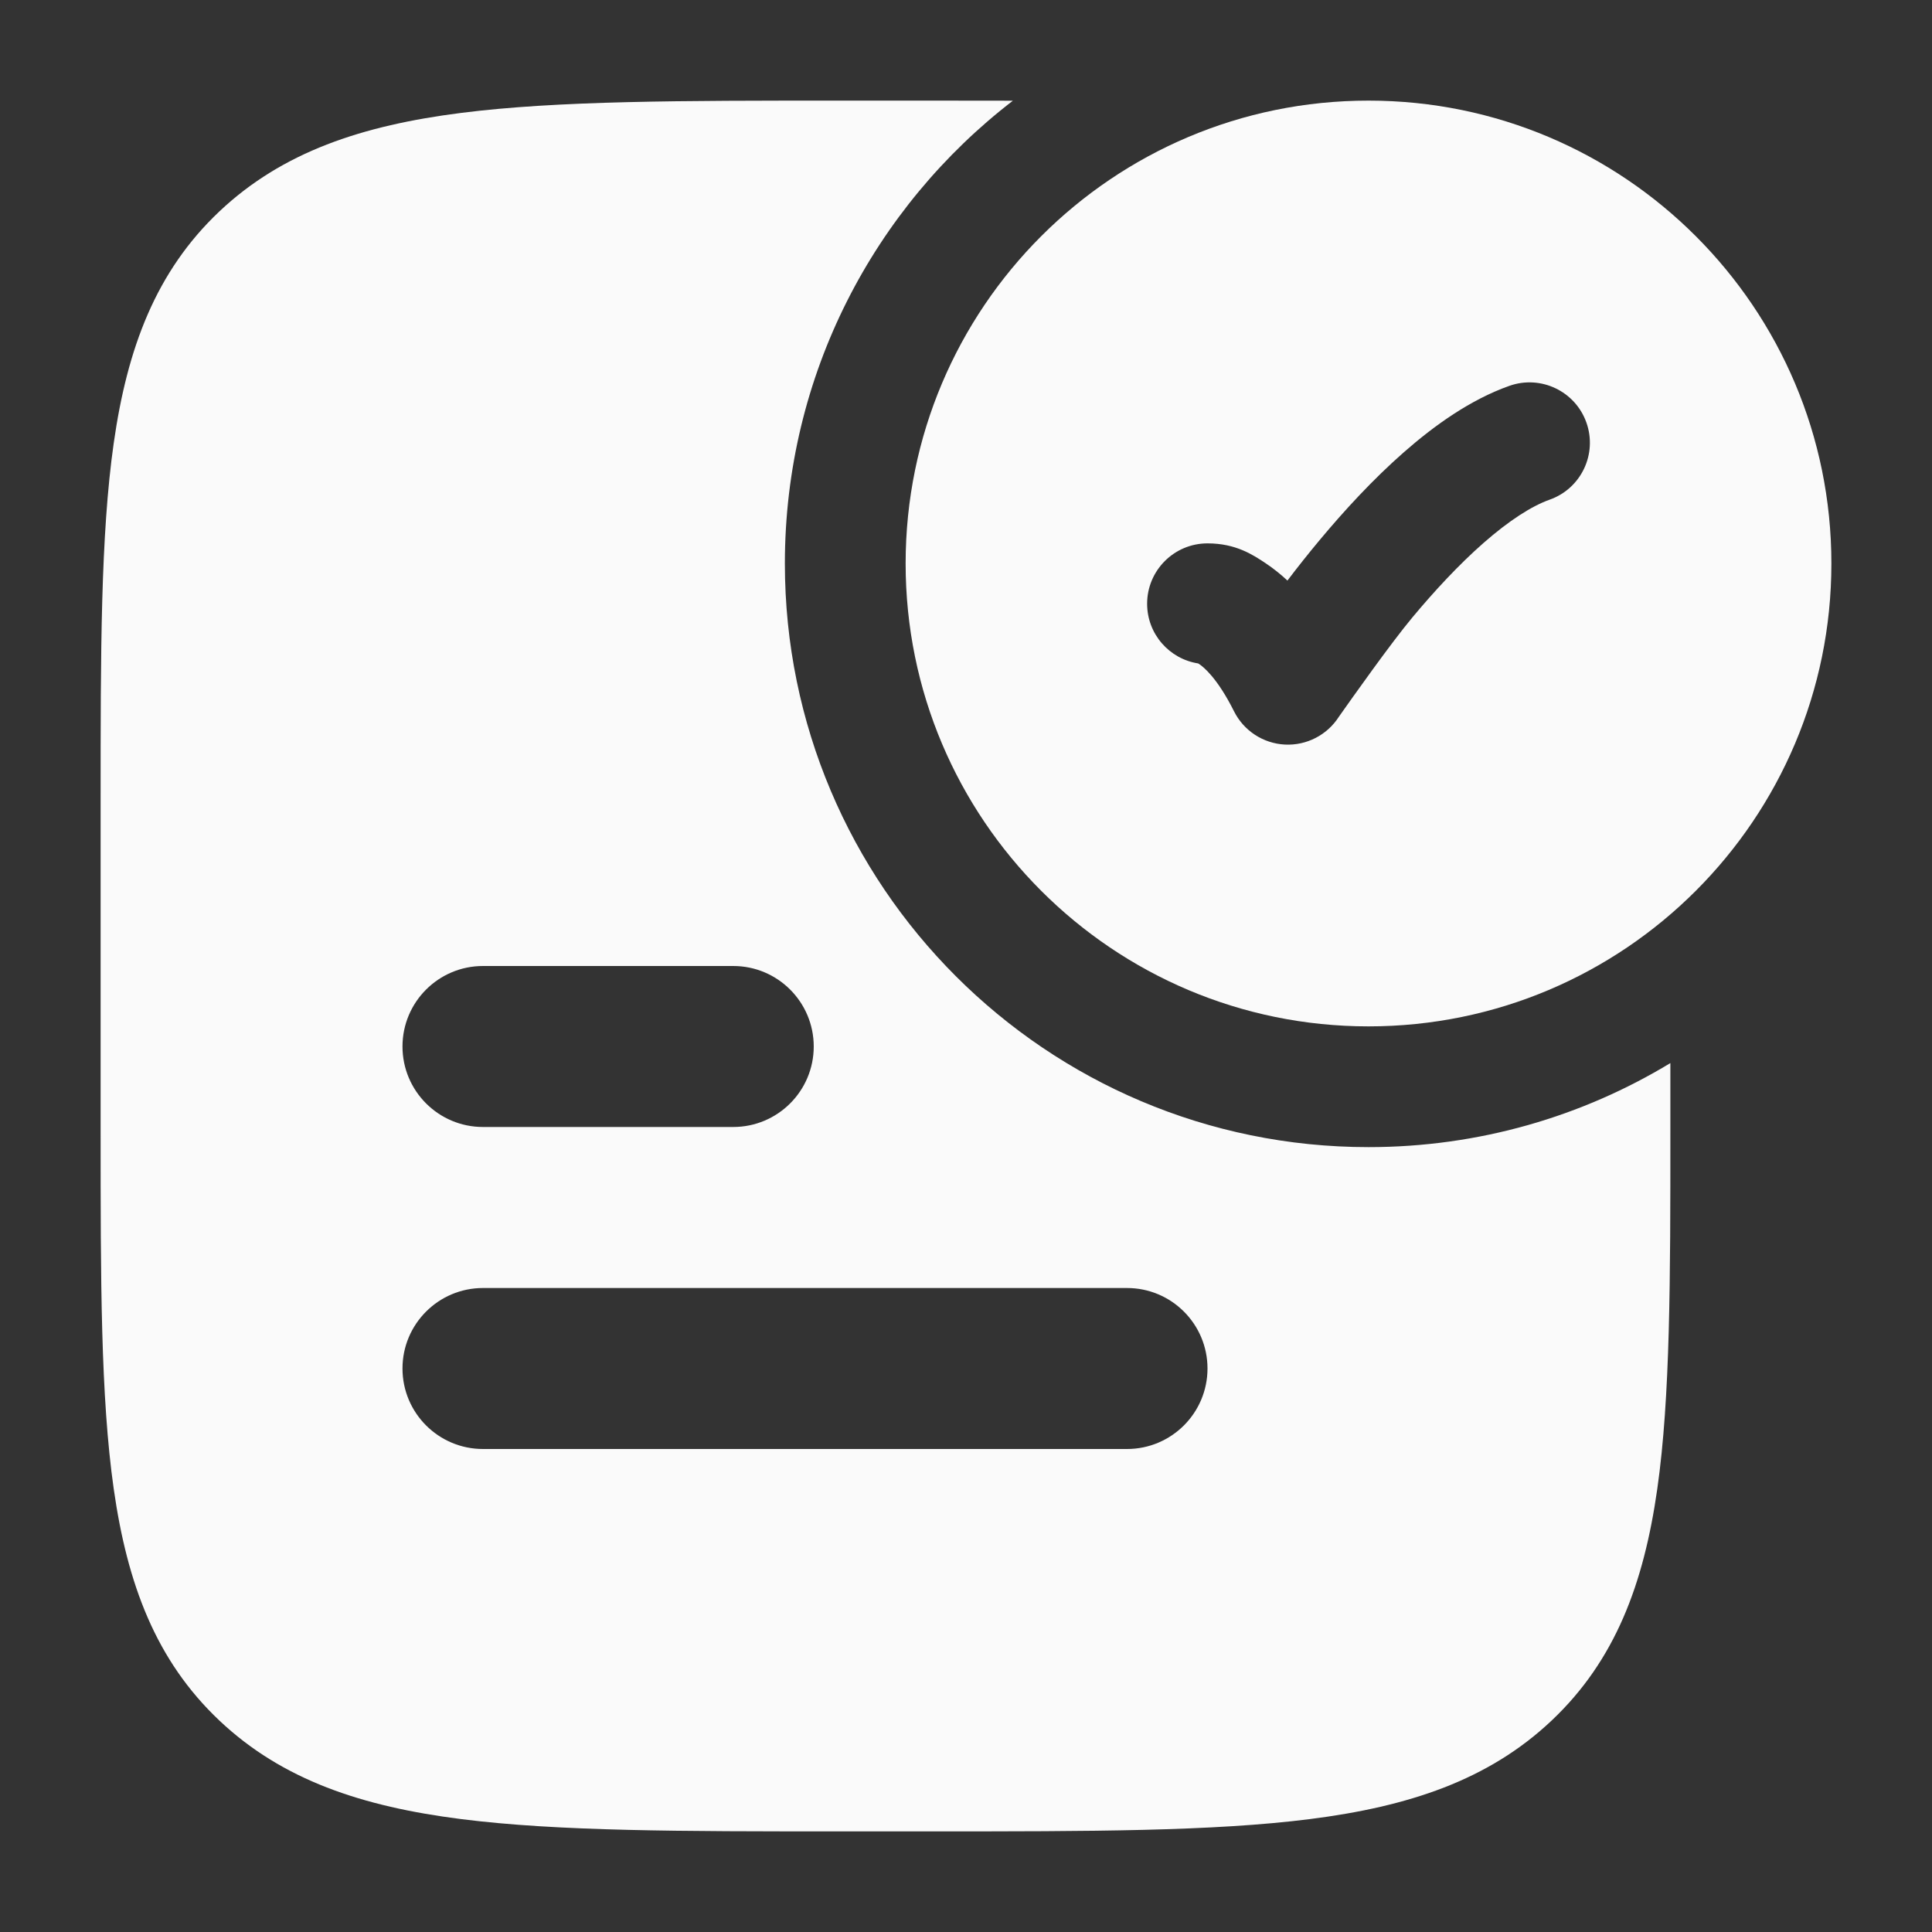 <svg width="64" height="64" viewBox="0 0 64 64" fill="none" xmlns="http://www.w3.org/2000/svg">
<rect x="0" y="0" width="64" height="64" fill="#333333" stroke="none"/>
<path fill-rule="evenodd" clip-rule="evenodd" d="M45.333 3.333C36.865 3.333 30 10.198 30 18.667C30 27.135 36.865 34 45.333 34C53.802 34 60.667 27.135 60.667 18.667C60.667 10.198 53.802 3.333 45.333 3.333ZM51.334 16.552C52.376 16.184 52.921 15.041 52.552 13.999C52.183 12.958 51.04 12.413 49.999 12.782C48.713 13.237 47.52 14.09 46.51 14.976C45.479 15.88 44.523 16.922 43.719 17.886C43.329 18.353 42.969 18.809 42.648 19.232C42.412 19.012 42.176 18.826 41.943 18.67L41.929 18.66C41.507 18.379 40.939 18 40 18C38.895 18 38 18.896 38 20C38 21 38.733 21.828 39.69 21.977C39.7 21.982 39.711 21.989 39.724 21.998C39.873 22.097 40.33 22.466 40.878 23.562C41.2 24.206 41.844 24.628 42.564 24.665C43.284 24.701 43.968 24.347 44.355 23.739C44.789 23.124 46.069 21.313 46.791 20.448C47.516 19.579 48.325 18.704 49.147 17.983C49.99 17.244 50.738 16.764 51.334 16.552Z" fill="#FAFAFA"/>
<path fill-rule="evenodd" clip-rule="evenodd" d="M33.553 3.336C28.96 6.87 26 12.423 26 18.667C26 29.344 34.656 38 45.333 38C48.993 38 52.416 36.983 55.333 35.216V37.492C55.333 42.386 55.333 46.274 54.9 49.319C54.452 52.468 53.506 55.006 51.399 56.996C49.308 58.971 46.667 59.844 43.39 60.26C40.188 60.667 36.091 60.667 30.889 60.667H27.778C22.576 60.667 18.479 60.667 15.277 60.26C12 59.844 9.359 58.971 7.268 56.996C5.161 55.006 4.215 52.468 3.767 49.319C3.333 46.274 3.333 42.386 3.333 37.492V26.509C3.333 21.614 3.333 17.726 3.767 14.681C4.215 11.533 5.161 8.994 7.268 7.003C9.359 5.029 12 4.156 15.277 3.74C18.479 3.333 22.576 3.333 27.778 3.333H30.889C31.811 3.333 32.699 3.333 33.553 3.336ZM13.333 34.667C13.333 33.194 14.527 32 16 32H24.289C25.762 32 26.956 33.194 26.956 34.667C26.956 36.139 25.762 37.333 24.289 37.333H16C14.527 37.333 13.333 36.139 13.333 34.667ZM16 42.667C14.527 42.667 13.333 43.861 13.333 45.333C13.333 46.806 14.527 48 16 48H37.333C38.806 48 40 46.806 40 45.333C40 43.861 38.806 42.667 37.333 42.667H16Z" fill="#FAFAFA"/>
</svg>
